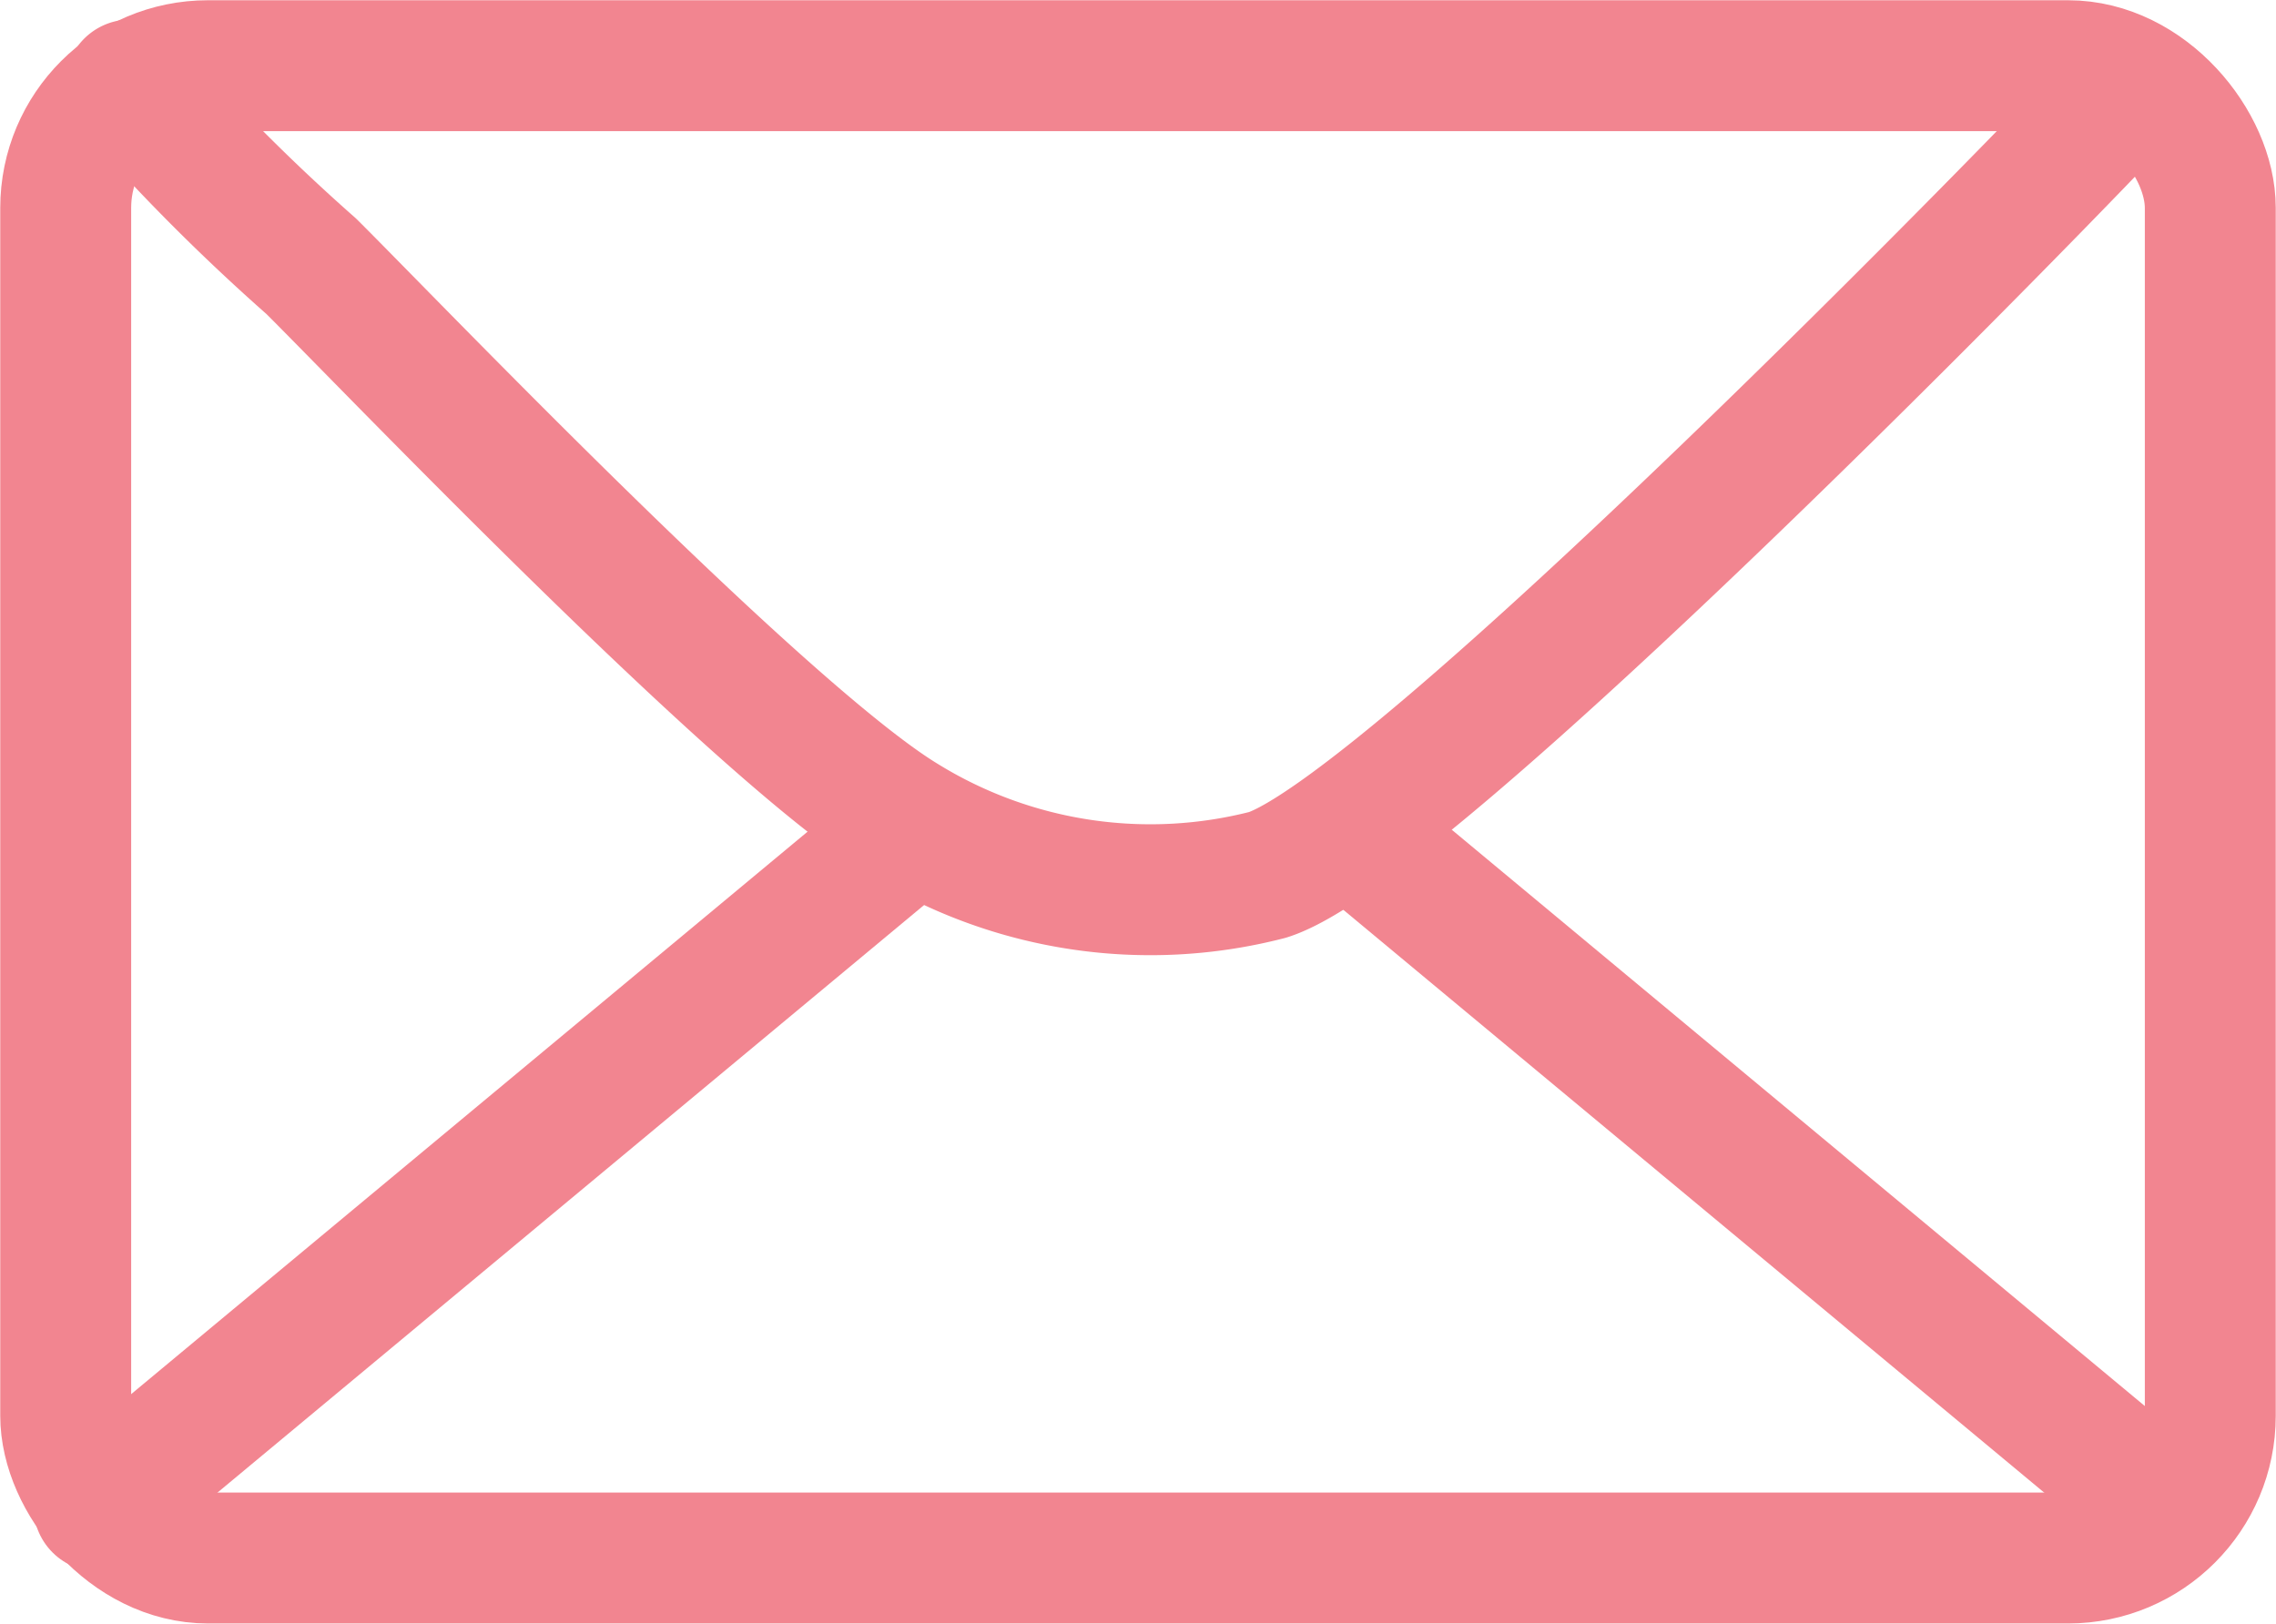 <svg xmlns="http://www.w3.org/2000/svg" viewBox="0 0 46.07 32.87"><defs><style>.cls-1{fill:none;stroke:#f28590;stroke-linecap:round;stroke-linejoin:round;stroke-width:2.65px;}</style></defs><title>Email</title><g id="Layer_2" data-name="Layer 2"><g id="Layer_1-2" data-name="Layer 1"><rect class="cls-1" x="1.33" y="1.33" width="43.41" height="30.21" rx="2.88"/><path class="cls-1" d="M2.64,1.72A40.32,40.32,0,0,0,6.3,5.39c1.59,1.58,9.14,9.48,12,11.21a9.51,9.51,0,0,0,7.36,1.11c2.92-.93,16-14.38,17.34-15.83"/><line class="cls-1" x1="43.78" y1="30.49" x2="27.39" y2="16.86"/><line class="cls-1" x1="2" y1="30.49" x2="18.39" y2="16.86"/></g></g></svg>